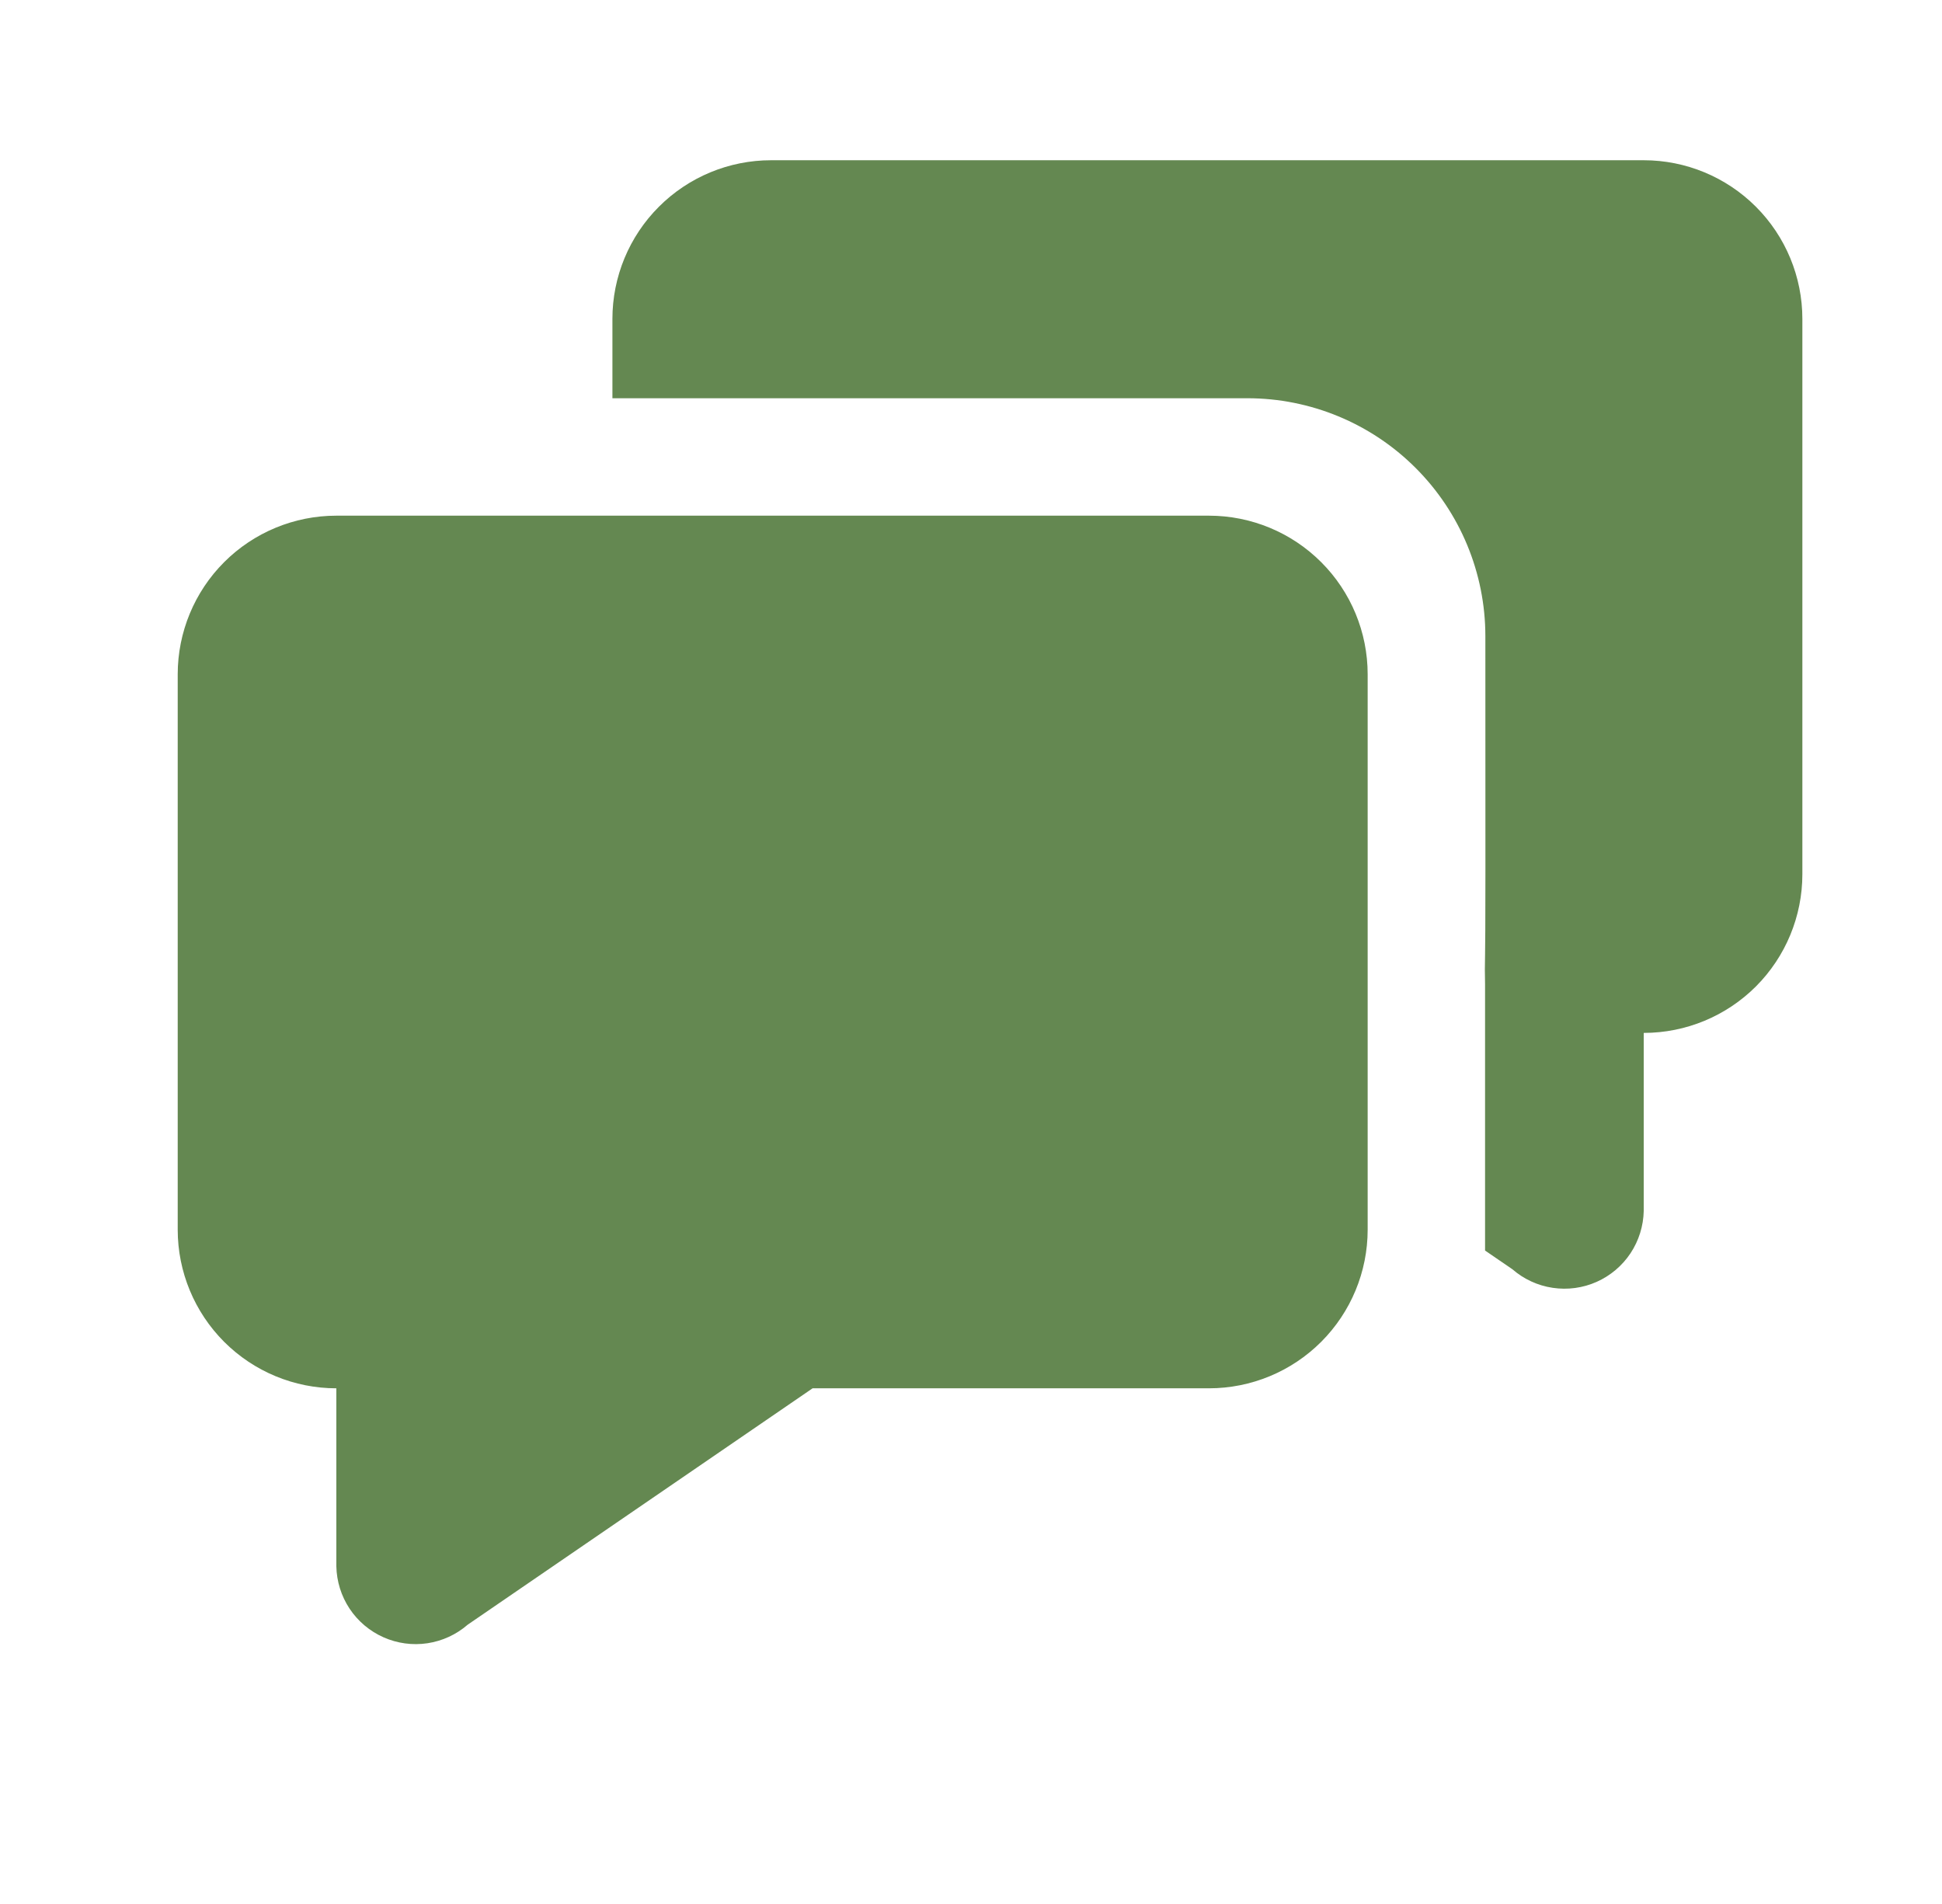 <svg xmlns="http://www.w3.org/2000/svg" width="51" height="50" viewBox="0 0 51 50" fill="none"><g id="messages-f-svgrepo-com"><path id="Vector" d="M12.283 42.665C11.984 42.925 11.617 43.094 11.225 43.153C10.833 43.212 10.432 43.157 10.07 42.996C9.708 42.835 9.399 42.574 9.18 42.244C8.961 41.913 8.841 41.528 8.833 41.131V36.458C7.728 36.458 6.668 36.019 5.887 35.238C5.106 34.456 4.667 33.397 4.667 32.292V17.708C4.667 16.603 5.106 15.543 5.887 14.762C6.668 13.981 7.728 13.542 8.833 13.542H31.75C32.855 13.542 33.915 13.981 34.696 14.762C35.478 15.543 35.917 16.603 35.917 17.708V32.292C35.917 33.397 35.478 34.456 34.696 35.238C33.915 36.019 32.855 36.458 31.75 36.458H21.34L12.283 42.665ZM39 25.077C38.993 25.333 38.993 25.59 39 25.846V25.075C39.01 24.852 39.013 22.06 39.008 16.702C39.007 15.046 38.347 13.457 37.175 12.287C36.004 11.116 34.415 10.458 32.758 10.458H16.083V8.375C16.083 7.27 16.522 6.21 17.304 5.429C18.085 4.647 19.145 4.208 20.25 4.208H43.167C44.272 4.208 45.331 4.647 46.113 5.429C46.894 6.21 47.333 7.27 47.333 8.375V22.958C47.333 24.063 46.894 25.123 46.113 25.905C45.331 26.686 44.272 27.125 43.167 27.125V31.798C43.159 32.194 43.039 32.58 42.82 32.911C42.601 33.241 42.292 33.502 41.93 33.663C41.568 33.824 41.167 33.878 40.775 33.819C40.383 33.761 40.016 33.591 39.717 33.331L39 32.84V25.077Z" fill="#648851"></path></g></svg>